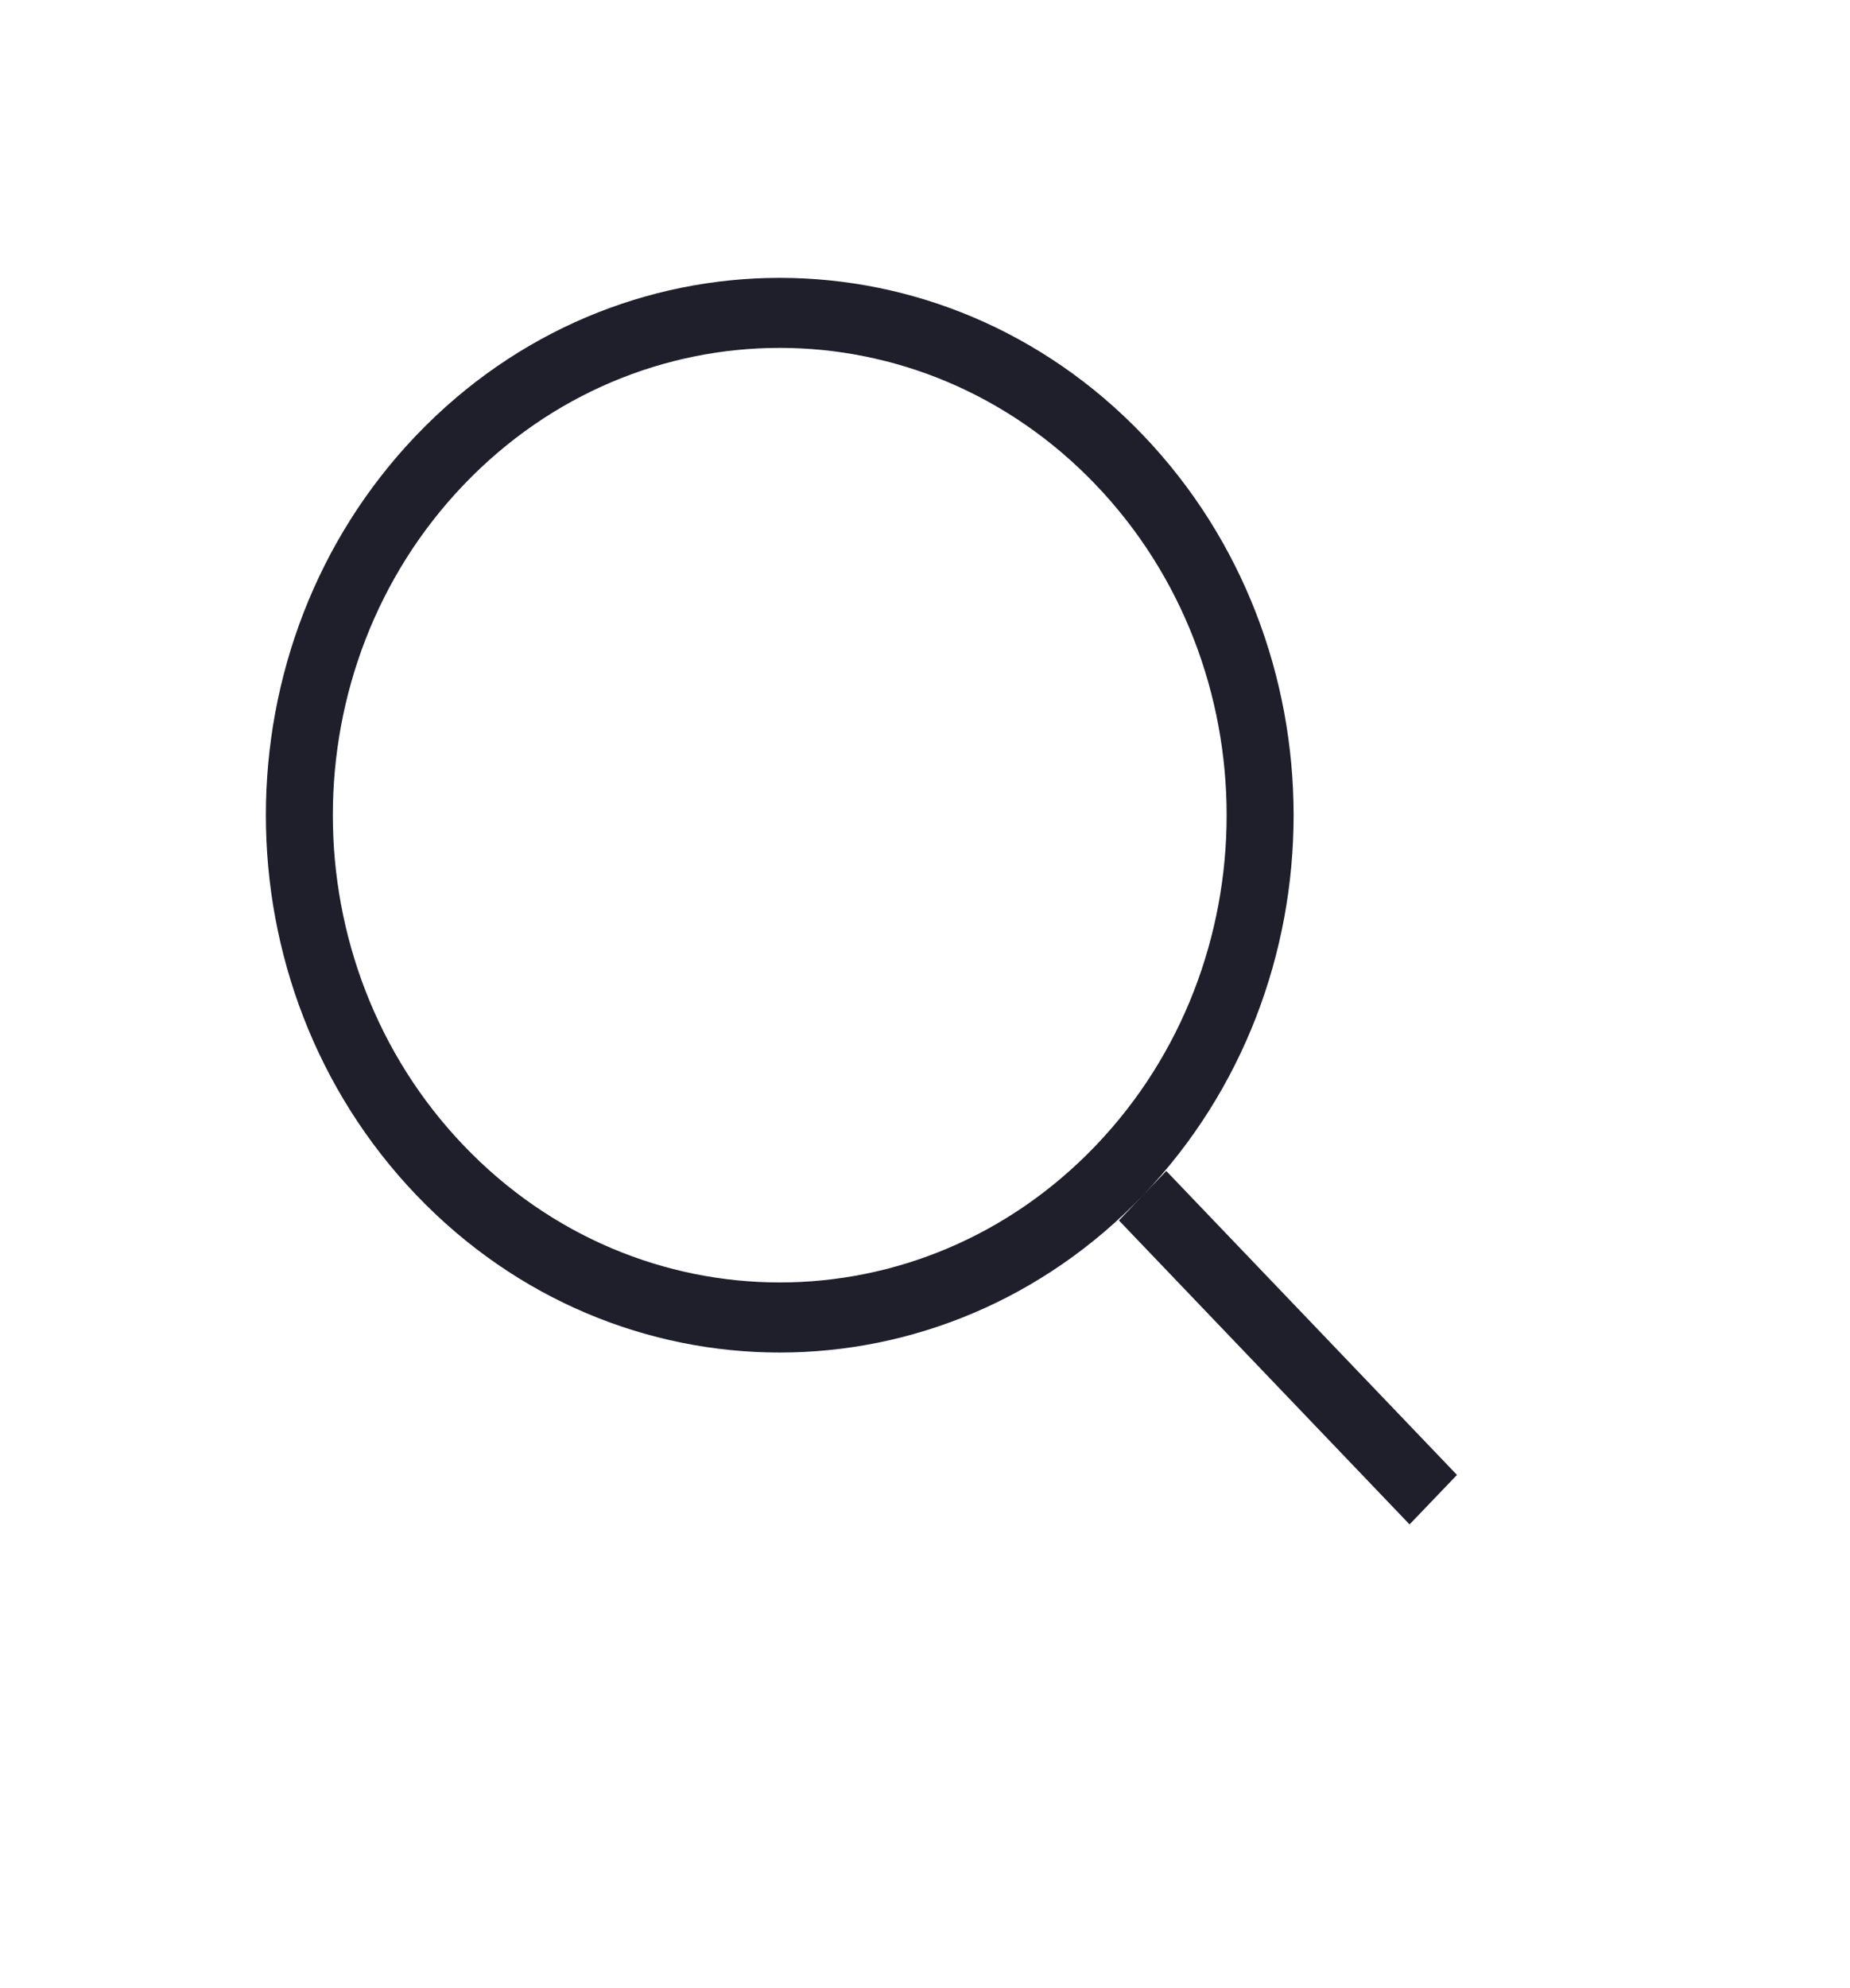 <svg width="27" height="29" viewBox="0 0 27 29" fill="none" xmlns="http://www.w3.org/2000/svg">
<path fill-rule="evenodd" clip-rule="evenodd" d="M15.992 7.071C18.539 9.733 18.539 14.049 15.992 16.71C13.445 19.372 9.315 19.372 6.768 16.71C4.221 14.049 4.221 9.733 6.768 7.071C9.315 4.409 13.445 4.409 15.992 7.071ZM16.683 6.348C19.612 9.409 19.612 14.372 16.683 17.433C13.754 20.494 9.006 20.494 6.077 17.433C3.148 14.372 3.148 9.409 6.077 6.348C9.006 3.288 13.754 3.288 16.683 6.348ZM16.683 17.433L17.021 17.08L21.264 21.514L20.572 22.236L16.33 17.802L16.683 17.433Z" fill="#1F1F2C"/>
</svg>

